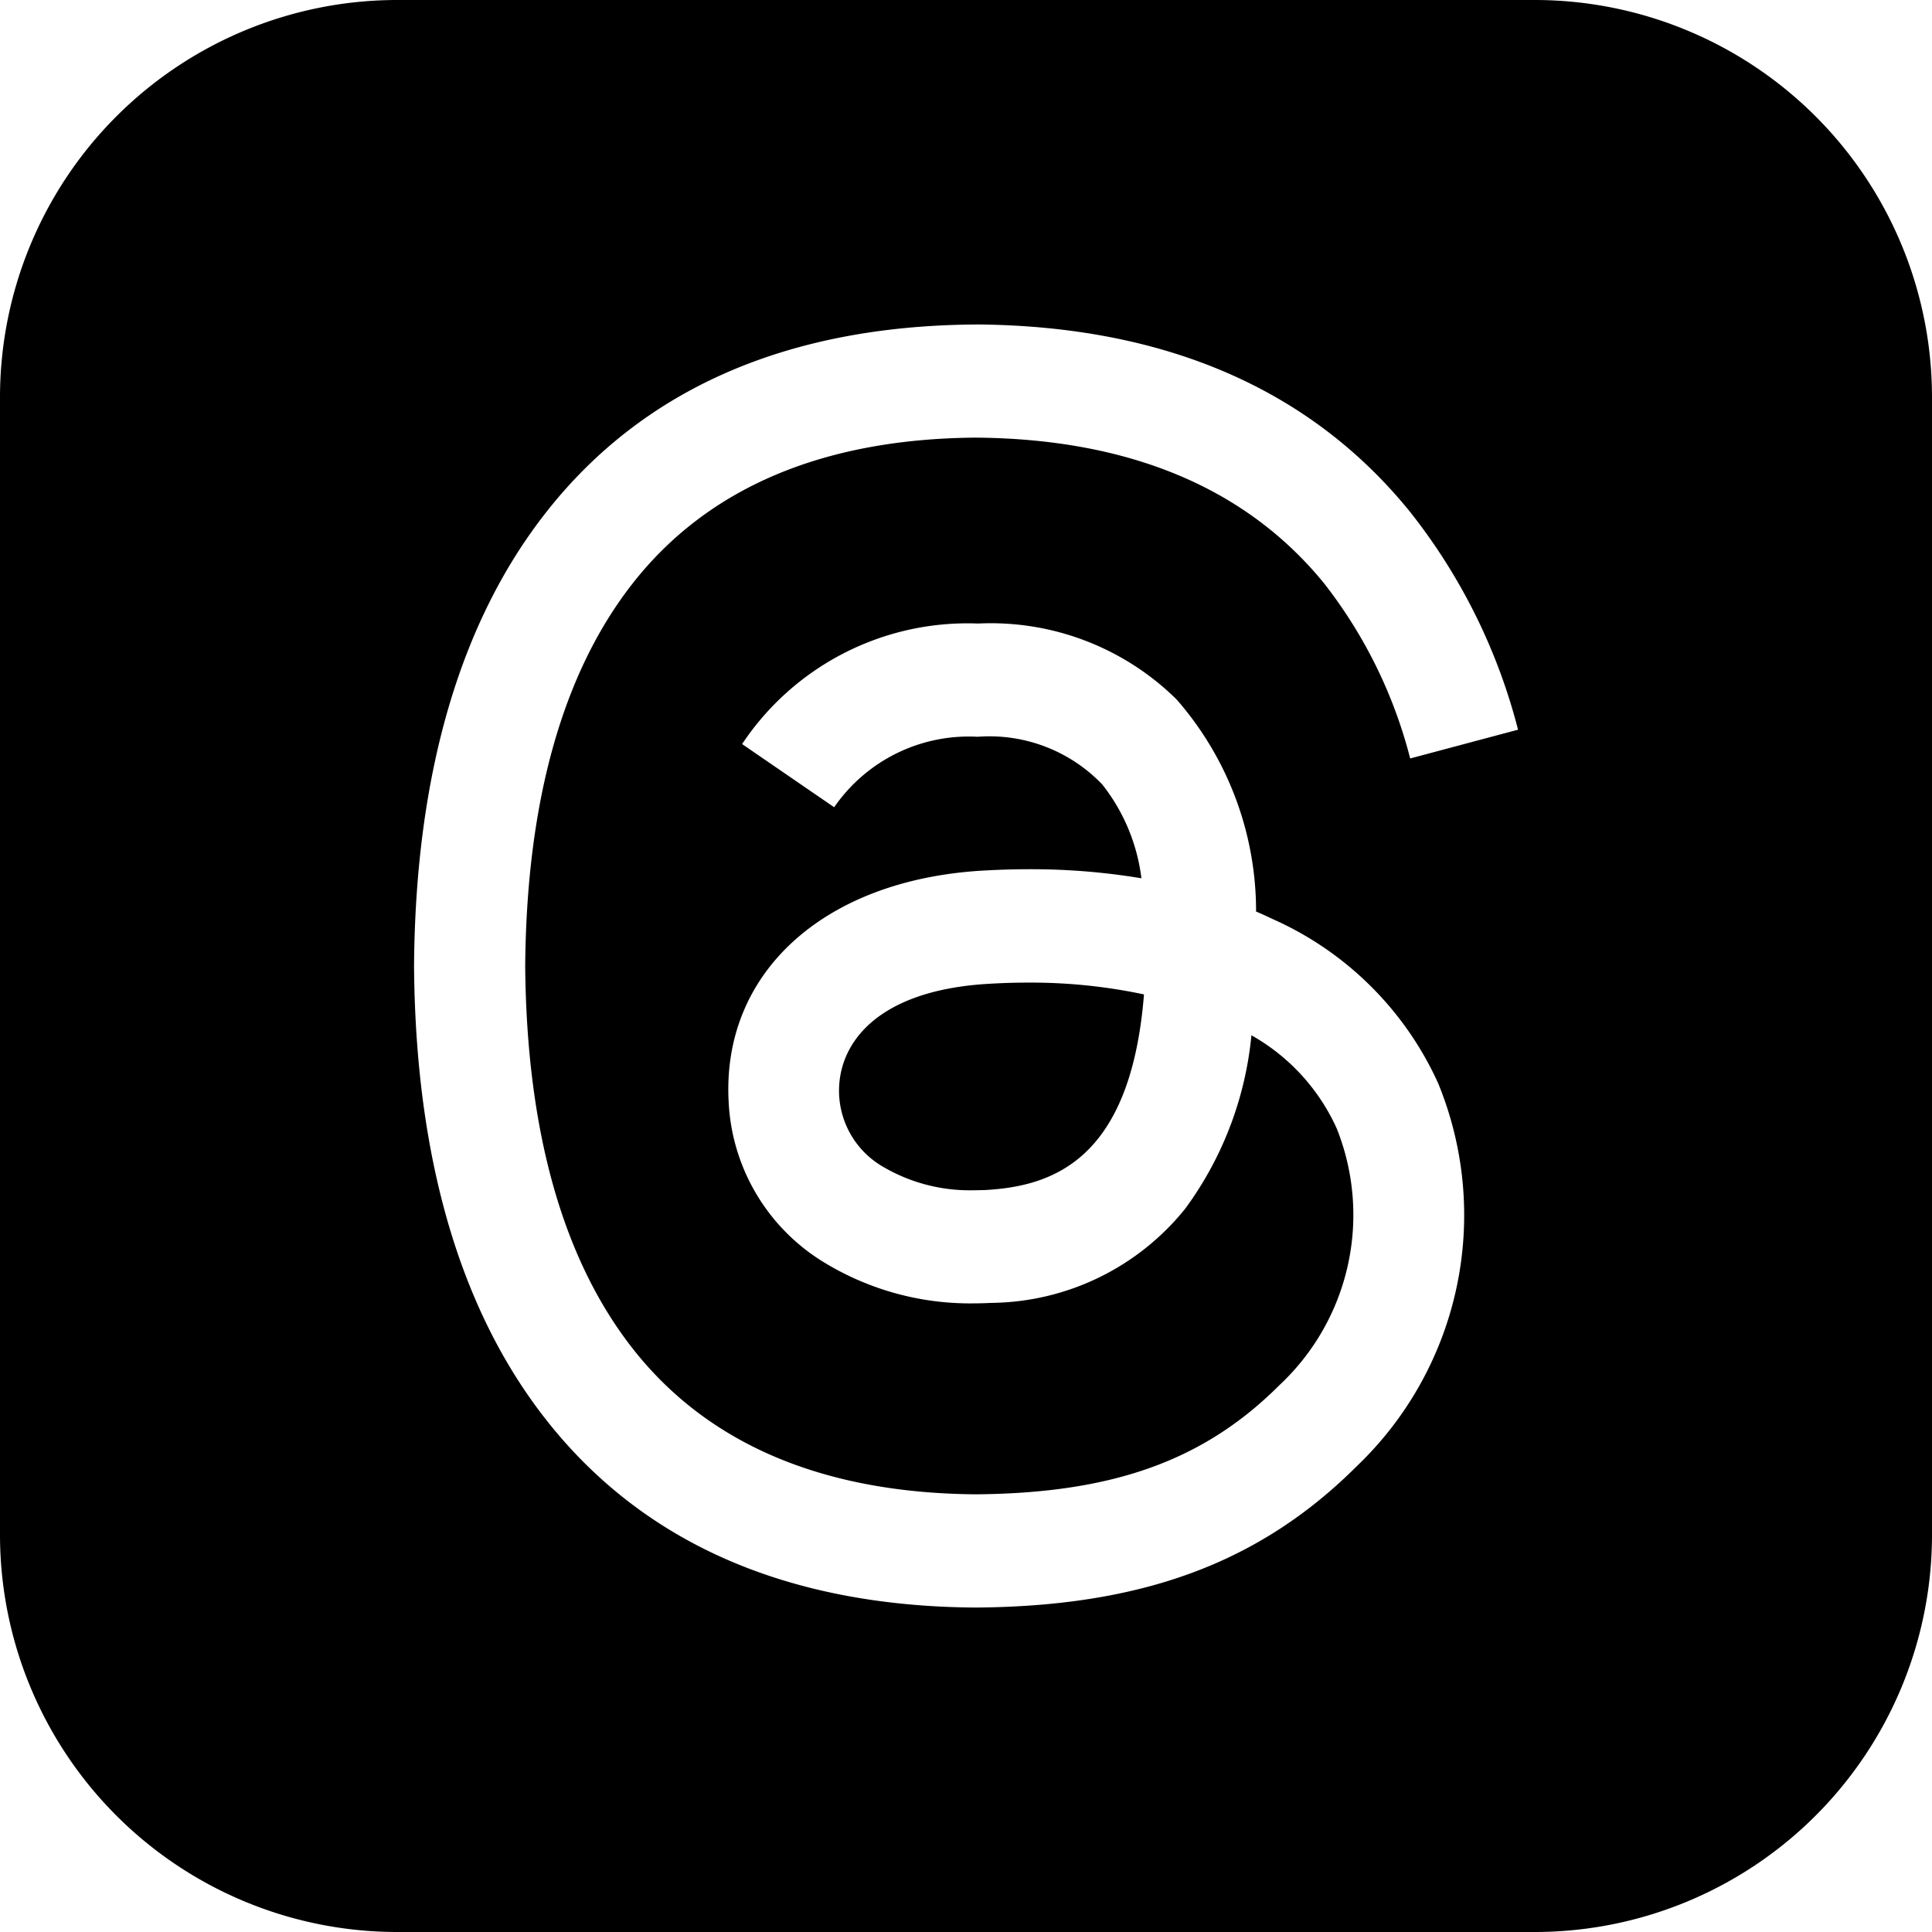 <svg xmlns="http://www.w3.org/2000/svg" width="64" height="64" viewBox="0 0 64 64">
  <g id="th" transform="translate(0 0)">
    <path id="中マド_1" data-name="中マド 1" d="M7333.875,146h-37.751A13.163,13.163,0,0,1,7283,132.876V95.124A13.163,13.163,0,0,1,7296.125,82h37.751A13.163,13.163,0,0,1,7347,95.124v37.751A13.163,13.163,0,0,1,7333.875,146ZM7315.3,92.75c-6.216.042-11,2.134-14.205,6.216-2.858,3.631-4.332,8.685-4.379,15.02v.03c.048,6.336,1.521,11.389,4.379,15.02,3.209,4.082,7.989,6.173,14.205,6.216h.025c5.524-.039,9.419-1.485,12.629-4.691a11.5,11.5,0,0,0,2.687-12.676,10.852,10.852,0,0,0-5.473-5.436c-.167-.079-.363-.171-.559-.253a10.654,10.654,0,0,0-2.631-7.024,8.762,8.762,0,0,0-6.544-2.518h-.073a8.97,8.97,0,0,0-7.778,3.994l3.05,2.093a5.416,5.416,0,0,1,4.728-2.336h.05a5.174,5.174,0,0,1,4.1,1.578,6.241,6.241,0,0,1,1.3,3.111,22.255,22.255,0,0,0-3.7-.3c-.5,0-1.02.015-1.54.045-5.273.3-8.663,3.379-8.434,7.652a6.591,6.591,0,0,0,3.039,5.251,9.287,9.287,0,0,0,5.071,1.434c.194,0,.392-.006.587-.016a8.351,8.351,0,0,0,6.431-3.125,11.55,11.55,0,0,0,2.19-5.74,6.718,6.718,0,0,1,2.827,3.09,7.719,7.719,0,0,1-1.894,8.495c-2.5,2.5-5.514,3.586-10.067,3.621-5.051-.039-8.87-1.659-11.351-4.814-2.326-2.956-3.527-7.225-3.572-12.688.044-5.463,1.246-9.731,3.572-12.688,2.481-3.156,6.3-4.776,11.351-4.814,5.085.039,8.971,1.666,11.548,4.836a15.752,15.752,0,0,1,2.845,5.792l3.573-.953a19.361,19.361,0,0,0-3.59-7.232c-3.3-4.066-8.137-6.149-14.364-6.192Zm-.056,28.679a5.671,5.671,0,0,1-3-.783,2.912,2.912,0,0,1-1.446-2.357c-.086-1.648,1.175-3.487,4.973-3.7.433-.026.864-.039,1.281-.039a18.067,18.067,0,0,1,3.844.391c-.44,5.51-3.046,6.358-5.268,6.481C7315.5,121.425,7315.374,121.429,7315.247,121.429Z" transform="translate(-7283 -82)"/>
  </g>
</svg>
